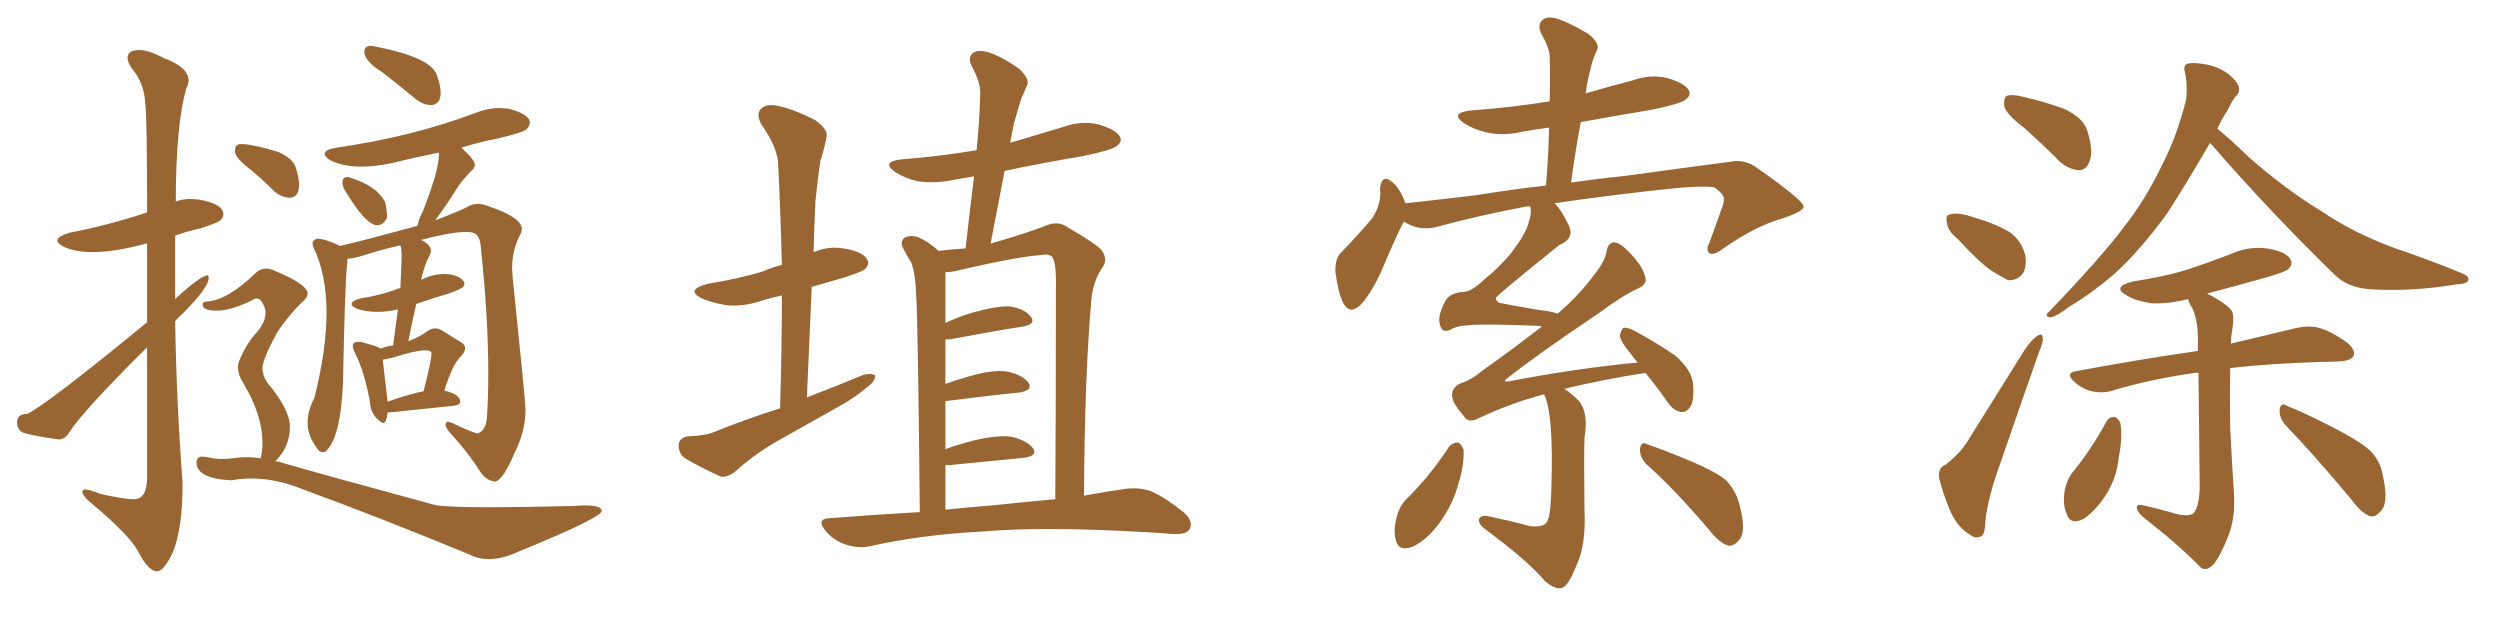 <svg xmlns="http://www.w3.org/2000/svg" xmlns:xlink="http://www.w3.org/1999/xlink" width="600" height="150"><path fill="#996633" padding="10" d="M37.65 137.11L37.65 137.11Q39.40 137.11 41.60 132.28L41.60 132.28Q43.80 126.42 43.80 116.75L43.80 116.75L43.80 115.58Q42.33 96.24 42.04 77.05L42.04 77.05Q42.92 76.03 43.95 75.15L43.95 75.15Q50.10 68.99 50.10 66.65L50.10 66.65L49.95 66.06Q48.19 66.06 42.04 71.78L42.04 71.78L42.04 56.54Q44.82 55.52 48.19 54.79L48.19 54.79Q52.29 53.47 52.95 52.81Q53.61 52.15 53.61 51.42L53.61 51.42Q53.61 48.93 47.75 47.90L47.75 47.90L45.70 47.75Q43.80 47.75 42.19 48.34L42.19 48.34Q42.19 30.32 44.68 21.24L44.68 21.24Q45.26 20.21 45.26 19.34L45.26 19.34Q45.26 16.11 39.26 13.92L39.26 13.92Q35.74 12.01 33.40 12.01L33.40 12.01Q30.62 12.01 30.62 13.92L30.62 13.92Q30.62 14.94 31.64 16.41L31.64 16.41Q34.72 20.07 34.86 25.05L34.86 25.05Q35.30 27.83 35.30 50.98L35.30 50.98Q26.07 54.05 16.85 55.81L16.85 55.81Q13.77 56.69 13.77 57.71L13.77 57.71Q13.77 58.45 15.53 59.33L15.53 59.33Q18.16 60.50 22.27 60.50L22.27 60.50Q27.39 60.50 34.57 58.59L34.57 58.59Q34.72 58.45 35.30 58.45L35.30 58.45L35.30 77.34Q11.57 96.83 6.59 99.32L6.59 99.32Q4.10 99.32 4.10 101.37L4.10 101.37Q4.10 103.42 6.01 104.00L6.01 104.00Q9.52 104.88 14.21 105.47L14.21 105.47Q15.67 105.32 16.55 103.86L16.55 103.86Q20.07 98.44 35.30 83.35L35.30 83.35L35.30 114.55Q35.30 119.82 32.08 119.82L32.08 119.82Q29.74 119.82 24.02 118.51L24.02 118.51Q21.53 117.48 20.51 117.48L20.51 117.48Q19.78 117.48 19.78 118.07L19.78 118.07Q19.78 119.09 22.71 121.44L22.71 121.44Q31.05 128.47 33.11 132.28L33.11 132.28Q35.60 137.11 37.65 137.11ZM103.42 25.20L103.71 25.20Q105.76 24.90 105.76 22.27L105.76 22.27Q105.76 20.51 104.74 17.72L104.74 17.72Q102.98 13.77 90.67 11.28L90.67 11.28L89.06 10.99Q87.45 10.99 87.45 12.45L87.45 12.45Q87.45 14.65 91.70 17.29L91.70 17.29Q95.65 20.36 99.90 23.88L99.90 23.88Q101.66 25.20 103.42 25.20L103.42 25.20ZM90.53 54.05L90.53 54.05Q91.99 54.05 92.87 52.29L92.87 52.29L92.87 51.71Q92.87 50.39 92.43 48.49L92.43 48.49Q90.23 44.38 83.50 42.48L83.50 42.48L83.35 42.48Q82.18 42.48 82.18 43.80L82.18 43.80Q82.18 44.53 82.62 45.41L82.62 45.41Q87.74 54.05 90.53 54.05ZM118.95 115.58L118.95 115.58Q120.85 114.99 123.49 108.69L123.49 108.69Q126.12 103.56 126.12 98.29L126.12 98.29Q126.12 96.39 123.05 66.65L123.05 66.65L122.90 64.45Q122.90 60.21 124.66 56.69L124.66 56.69Q125.24 55.66 125.24 54.93L125.24 54.93Q125.24 52.15 116.89 49.37L116.89 49.37Q115.72 48.93 114.70 48.93L114.70 48.93Q113.23 48.93 111.91 49.80L111.91 49.80Q109.13 51.12 104.44 52.88L104.44 52.88Q107.08 49.37 110.01 44.68L110.01 44.68Q111.04 43.21 112.79 41.31L112.79 41.31Q113.96 40.43 113.96 39.55L113.96 39.55Q113.96 38.38 110.74 35.45L110.74 35.45Q114.84 34.13 119.38 33.25L119.38 33.25Q125.68 31.79 126.42 30.98Q127.15 30.18 127.15 29.44L127.15 29.44Q127.15 27.39 122.02 26.07L122.02 26.07L119.97 25.93Q117.04 25.93 114.11 27.10L114.11 27.10Q99.02 32.81 80.71 35.45L80.71 35.45Q77.93 35.89 77.93 36.91L77.93 36.91Q77.93 37.65 79.39 38.53L79.39 38.53Q82.47 39.99 86.72 39.99L86.72 39.99Q90.09 39.99 94.19 39.11L94.19 39.11Q99.46 37.79 105.32 36.62L105.32 36.62L105.32 37.35Q105.32 40.87 101.51 50.68L101.51 50.68Q100.49 52.59 100.20 54.20L100.20 54.20Q87.30 57.71 81.59 59.03L81.59 59.03Q78.08 57.28 76.03 57.28L76.03 57.28Q75 57.71 75 58.45L75 58.45L75.15 59.18Q78.37 65.77 78.37 75L78.37 75Q78.37 83.94 75.44 95.51L75.44 95.51Q73.83 98.58 73.83 101.37L73.83 101.37Q73.83 104.59 76.03 107.52L76.03 107.52Q76.61 108.54 77.49 108.54L77.49 108.54L78.08 108.40Q81.74 105.32 82.32 91.85L82.32 91.85Q82.76 67.97 83.35 62.99L83.35 62.99L83.35 62.11Q85.11 61.96 87.45 61.23L87.45 61.23Q91.99 59.77 96.09 58.89L96.09 58.89Q96.39 59.47 96.39 62.11L96.39 62.11L96.09 69.14Q95.21 69.29 94.78 69.58L94.78 69.58Q91.11 70.90 86.43 71.63L86.43 71.63Q84.38 72.22 84.38 72.95L84.38 72.95Q84.38 73.54 85.69 74.12L85.69 74.12Q87.89 74.85 90.53 74.85L90.53 74.85Q92.87 74.85 95.51 74.27L95.51 74.27L94.34 82.91Q92.87 83.06 91.41 83.64L91.41 83.64Q90.38 83.06 86.57 82.03L86.57 82.03L85.99 82.03Q84.67 82.03 84.67 83.06L84.67 83.06Q84.67 83.64 85.11 84.52L85.11 84.52Q87.45 89.06 88.77 96.39L88.77 96.39Q88.92 98.73 90.16 100.12Q91.41 101.51 91.99 101.51L91.99 101.51Q92.72 101.51 93.02 99.02L93.02 99.02L108.69 97.41Q110.45 97.27 110.45 96.39L110.45 96.39Q110.45 94.63 106.64 93.75L106.64 93.75Q108.54 87.60 110.45 85.69L110.45 85.69Q111.62 84.52 111.62 83.64L111.62 83.64Q111.62 82.62 110.45 82.03L110.45 82.03L106.20 79.39Q105.32 78.81 104.44 78.81L104.44 78.81Q103.56 78.81 102.69 79.39L102.69 79.39Q100.78 80.86 98.00 81.88L98.00 81.88Q98.88 77.34 99.90 72.95L99.90 72.95Q103.56 71.63 107.67 70.46L107.67 70.46Q110.45 69.43 110.96 68.99Q111.47 68.55 111.47 67.97L111.47 67.97Q111.47 67.68 111.18 67.38L111.18 67.38Q109.72 65.77 106.64 65.77L106.64 65.77Q103.86 65.77 101.22 67.09L101.22 67.09Q101.07 67.09 101.07 67.24L101.07 67.24Q101.51 65.04 102.39 62.70L102.39 62.70Q103.42 60.94 103.42 60.21L103.42 60.21Q103.42 58.74 101.07 57.57L101.07 57.57Q108.40 55.66 111.77 55.66L111.77 55.66Q113.09 55.66 113.82 55.96L113.82 55.96Q115.28 56.54 115.43 59.77L115.43 59.77Q117.19 76.03 117.19 89.79L117.19 89.79Q117.19 94.92 116.89 99.76L116.89 99.76Q116.75 103.27 114.70 104.00L114.70 104.00Q113.67 104.00 108.54 101.51L108.54 101.51L107.52 101.22Q107.08 101.22 106.93 101.81L106.93 101.81Q106.93 102.83 108.54 104.44L108.54 104.44Q112.50 108.84 115.28 113.23L115.28 113.23Q116.75 115.43 118.95 115.58ZM93.02 96.39L93.02 96.39L91.85 86.28Q92.43 86.28 94.19 85.84L94.19 85.84Q99.76 84.08 102.10 84.08L102.10 84.08Q103.56 84.08 103.56 84.81L103.56 84.81Q103.56 86.43 101.66 93.90L101.66 93.90Q99.02 94.34 93.02 96.39ZM69.73 47.46L69.73 47.46Q71.78 47.17 71.78 44.38L71.78 44.38Q71.78 42.63 70.90 39.99L70.90 39.99Q70.31 38.09 66.80 36.47L66.80 36.47Q60.50 34.57 57.86 34.57L57.86 34.57Q57.28 34.57 56.84 34.86Q56.40 35.16 56.40 36.33L56.40 36.33Q56.40 37.94 60.35 40.87L60.35 40.87Q63.13 43.21 65.92 46.00L65.92 46.00Q67.68 47.46 69.73 47.46ZM117.33 134.18L117.33 134.18Q120.56 134.18 124.37 132.42L124.37 132.42Q144.43 124.22 144.43 122.61L144.43 122.61Q144.43 121.29 140.19 121.29L140.19 121.29L137.26 121.44Q125.54 121.73 117.77 121.73L117.77 121.73Q108.11 121.73 104.74 121.29L104.74 121.29Q78.81 114.26 68.12 111.18L68.12 111.18Q67.09 110.74 66.06 110.74L66.06 110.74Q69.58 107.23 69.58 102.39L69.58 102.39Q69.58 98.29 64.16 91.85L64.16 91.85Q62.99 90.09 62.99 88.33L62.99 88.33Q62.99 86.28 66.65 79.54L66.65 79.54Q69.73 75.15 72.36 72.66L72.36 72.66Q73.83 71.48 73.83 70.46L73.83 70.46Q73.83 68.26 66.06 65.04L66.06 65.04Q64.89 64.45 63.87 64.45L63.87 64.45Q62.55 64.45 61.38 65.48L61.38 65.48Q54.64 72.07 49.66 72.36L49.66 72.36Q48.63 72.36 48.63 73.10L48.63 73.10Q48.63 74.56 52.00 74.56L52.00 74.56Q55.52 74.56 60.79 71.92L60.79 71.92Q61.08 71.63 61.52 71.63L61.52 71.63Q61.96 71.63 62.40 71.92L62.40 71.92Q63.72 73.39 63.72 75.15L63.72 75.15Q63.72 77.20 61.82 79.54L61.82 79.54Q59.18 82.32 57.42 86.57L57.42 86.57Q57.13 87.30 57.13 88.18L57.13 88.18Q57.13 90.09 58.59 92.29L58.59 92.29Q62.99 99.76 62.99 106.20L62.99 106.20Q62.99 107.52 62.84 108.69L62.84 108.69L62.55 110.01Q60.94 109.72 59.03 109.72L59.03 109.72Q57.71 109.72 56.25 109.94Q54.79 110.16 53.32 110.16L53.32 110.16Q51.56 110.16 49.80 109.72L49.80 109.72L48.63 109.57Q47.17 109.57 47.17 111.04L47.17 111.04Q47.17 114.84 55.52 115.28L55.52 115.28Q57.86 114.84 60.35 114.84L60.35 114.84Q66.36 114.84 72.80 117.48L72.80 117.48Q90.82 124.07 112.50 133.01L112.50 133.01Q114.70 134.18 117.33 134.18ZM187.21 98.00L187.21 98.00Q187.65 83.79 187.65 70.90L187.65 70.90Q185.01 71.48 183.11 72.07L183.11 72.07Q178.42 73.68 174.32 73.24L174.32 73.24Q170.80 72.66 168.46 71.63L168.46 71.63Q164.36 69.58 169.78 68.12L169.78 68.12Q177.10 66.94 182.96 65.19L182.96 65.19Q185.30 64.16 187.65 63.57L187.65 63.57Q187.35 51.12 186.77 39.70L186.77 39.70Q186.77 35.60 182.67 29.74L182.67 29.74Q181.49 27.54 182.52 26.22L182.52 26.22Q183.69 24.90 186.33 25.34L186.33 25.34Q190.28 26.07 195.70 28.86L195.70 28.86Q198.93 31.20 198.34 32.96L198.34 32.96Q197.90 35.45 196.88 38.67L196.88 38.67Q196.29 42.48 195.70 48.34L195.70 48.34Q195.41 54.20 195.26 60.50L195.26 60.50Q198.78 59.03 202.44 59.62L202.44 59.62Q206.98 60.35 208.01 62.11L208.01 62.11Q208.89 63.28 207.57 64.60L207.57 64.60Q206.98 65.19 202.44 66.65L202.44 66.65Q198.34 67.82 194.82 68.85L194.82 68.85Q194.24 81.59 193.65 95.36L193.65 95.36Q200.98 92.58 207.28 89.94L207.28 89.94Q209.03 89.50 210.06 90.09L210.06 90.09Q210.06 91.55 208.15 92.87L208.15 92.87Q205.96 94.78 202.88 96.68L202.88 96.68Q194.53 101.37 186.47 105.91L186.47 105.91Q180.91 109.13 176.37 113.23L176.37 113.23Q174.76 114.55 173.00 114.40L173.00 114.40Q167.87 112.06 164.21 109.86L164.21 109.86Q162.74 108.54 162.89 106.64L162.89 106.64Q163.04 105.18 164.94 104.74L164.94 104.74Q169.34 104.59 171.68 103.56L171.68 103.56Q179.74 100.34 187.21 98.00ZM220.75 122.90L220.75 122.90Q220.31 76.17 219.87 70.75L219.87 70.75Q219.73 65.77 218.70 62.99L218.70 62.99Q217.53 61.23 216.50 59.03L216.50 59.03Q216.21 57.57 217.24 56.98L217.24 56.98Q218.41 56.40 220.17 56.84L220.17 56.84Q222.66 57.86 225.29 60.21L225.29 60.21Q228.66 59.77 231.74 59.62L231.74 59.62Q232.76 50.39 233.79 42.33L233.79 42.33Q231.01 42.77 228.66 43.21L228.66 43.21Q224.27 44.09 220.31 43.51L220.31 43.51Q217.09 42.77 214.89 41.31L214.89 41.31Q211.23 38.82 216.50 38.23L216.50 38.23Q225.88 37.50 234.38 36.04L234.38 36.04Q235.11 29.00 235.25 22.41L235.25 22.41Q235.40 19.92 233.20 15.82L233.20 15.82Q232.18 13.77 233.50 12.74L233.50 12.74Q234.67 11.87 236.87 12.45L236.87 12.45Q240.09 13.33 244.63 16.55L244.63 16.55Q247.12 18.90 246.53 20.36L246.53 20.36Q245.95 21.83 245.07 23.73L245.07 23.73Q244.34 26.07 243.31 29.74L243.31 29.74Q242.87 31.93 242.43 34.28L242.43 34.28Q248.88 32.37 255.18 30.47L255.18 30.47Q259.57 28.86 263.67 29.88L263.67 29.88Q267.77 31.05 268.80 32.81L268.80 32.81Q269.38 33.98 268.07 35.01L268.07 35.01Q266.89 36.04 259.72 37.50L259.72 37.50Q250.05 39.11 241.11 41.02L241.11 41.02Q239.50 49.51 237.74 58.45L237.74 58.45Q245.51 56.25 250.49 54.35L250.49 54.35Q253.71 52.88 255.91 54.35L255.91 54.35Q262.94 58.45 264.26 59.91L264.26 59.91Q266.16 62.26 264.40 64.45L264.40 64.45Q262.35 67.53 261.91 72.07L261.91 72.07Q260.30 90.67 260.16 118.95L260.16 118.95Q265.72 117.92 270.12 117.33L270.12 117.33Q273.49 116.89 276.27 117.92L276.27 117.92Q279.64 119.38 284.03 122.90L284.03 122.90Q286.52 125.10 285.50 127.00L285.50 127.00Q284.77 128.32 281.54 128.17L281.54 128.17Q278.61 127.88 275.10 127.73L275.10 127.73Q250.49 126.27 235.40 127.59L235.40 127.59Q221.19 128.32 208.74 131.10L208.74 131.10Q206.10 131.69 202.88 130.66L202.88 130.66Q199.95 129.64 198.05 127.29L198.05 127.29Q195.85 124.51 199.07 124.37L199.07 124.37Q210.21 123.49 220.75 122.90ZM238.18 121.29L238.18 121.29L238.18 121.29Q246.53 120.41 253.27 119.82L253.27 119.82Q253.42 97.27 253.42 66.80L253.42 66.80Q253.42 63.13 252.54 61.67L252.54 61.67Q251.81 60.79 249.61 61.23L249.61 61.23Q243.90 61.67 230.57 64.75L230.57 64.75Q228.37 65.33 226.90 65.33L226.90 65.33Q226.90 67.53 226.90 70.61L226.90 70.61Q226.90 73.83 226.90 77.49L226.90 77.49Q229.98 76.03 233.50 75L233.50 75Q239.21 73.39 242.43 73.54L242.43 73.54Q245.95 74.12 247.41 76.03L247.41 76.03Q248.73 77.78 245.51 78.37L245.51 78.37Q238.04 79.54 227.93 81.45L227.93 81.45Q227.34 81.45 226.90 81.45L226.90 81.45Q226.90 86.72 226.90 92.14L226.90 92.14Q229.69 91.11 232.91 90.23L232.91 90.23Q238.62 88.62 241.85 89.21L241.85 89.21Q245.36 89.94 246.83 91.85L246.83 91.85Q248.00 93.60 244.78 94.19L244.78 94.19Q237.30 94.92 227.20 96.24L227.20 96.24Q227.05 96.24 226.90 96.24L226.90 96.24Q226.90 101.95 226.90 107.81L226.90 107.81Q229.98 106.64 234.08 105.62L234.08 105.62Q239.79 104.30 243.02 104.88L243.02 104.88Q246.53 105.76 248.00 107.67L248.00 107.67Q249.02 109.42 245.80 109.86L245.80 109.86Q238.18 110.60 227.93 111.62L227.93 111.62Q227.34 111.62 226.90 111.62L226.90 111.62Q226.90 116.89 226.90 122.31L226.90 122.31Q232.76 121.73 238.18 121.29ZM370.61 94.63L370.61 94.63Q362.26 96.83 354.64 100.49L354.64 100.49Q352.29 101.66 351.27 99.76L351.27 99.76Q348.34 96.53 348.49 94.63L348.49 94.63Q348.63 92.87 350.54 91.99L350.54 91.99Q353.03 91.26 355.81 88.92L355.81 88.92Q363.28 83.64 370.02 78.37L370.02 78.37Q369.73 78.22 369.58 78.22L369.58 78.22Q355.66 77.64 352.15 78.08L352.15 78.08Q349.51 78.22 348.19 79.10L348.19 79.10Q346.00 80.13 345.56 77.78L345.56 77.78Q344.97 75.88 346.88 72.22L346.88 72.22Q348.05 70.17 351.56 70.02L351.56 70.02Q353.32 69.87 356.54 66.80L356.54 66.80Q359.18 64.75 362.40 61.08L362.40 61.08Q366.36 55.96 366.94 53.17L366.94 53.17Q367.68 50.98 367.24 49.51L367.24 49.51Q366.36 49.51 365.77 49.66L365.77 49.66Q354.93 51.71 344.68 54.49L344.68 54.49Q340.58 55.52 336.91 53.17L336.91 53.17Q335.01 56.84 332.23 63.43L332.23 63.43Q330.03 68.85 327.25 72.36L327.25 72.36Q324.02 76.32 322.12 72.22L322.12 72.22Q321.09 69.73 320.51 65.33L320.51 65.33Q320.36 62.11 321.83 60.64L321.83 60.64Q326.07 56.25 329.15 52.59L329.15 52.59Q330.76 50.39 331.20 47.61L331.20 47.61Q331.35 46.29 331.20 45.26L331.20 45.26Q331.64 41.46 334.28 43.80L334.28 43.80Q335.89 45.12 337.35 48.78L337.35 48.78Q345.56 47.90 354.05 46.88L354.05 46.88Q363.13 45.41 371.04 44.53L371.04 44.53Q371.63 37.21 371.78 30.62L371.78 30.62Q368.41 31.05 365.19 31.64L365.19 31.64Q360.79 32.67 356.84 31.79L356.84 31.79Q353.61 31.05 351.42 29.59L351.42 29.59Q347.75 27.10 353.03 26.51L353.03 26.51Q362.99 25.78 371.92 24.32L371.92 24.32Q372.07 18.75 371.92 13.48L371.92 13.48Q371.78 11.28 369.87 8.06L369.87 8.06Q368.99 6.01 370.02 4.98L370.02 4.98Q371.04 3.81 373.39 4.39L373.39 4.39Q376.76 5.42 381.30 8.20L381.30 8.20Q383.94 10.40 383.35 11.87L383.35 11.87Q382.76 13.04 382.18 14.79L382.18 14.79Q381.59 16.85 381.01 19.63L381.01 19.63Q380.71 20.95 380.57 22.41L380.57 22.41Q385.99 20.80 391.70 19.34L391.70 19.34Q396.09 17.72 400.20 18.75L400.20 18.75Q404.30 19.92 405.32 21.68L405.32 21.68Q405.91 22.85 404.59 23.88L404.59 23.88Q403.42 24.90 396.24 26.37L396.24 26.37Q387.45 27.83 379.39 29.30L379.39 29.30Q378.08 36.18 377.05 43.80L377.05 43.80Q384.38 42.77 390.23 42.19L390.23 42.19Q404.15 40.28 415.28 38.82L415.28 38.82Q418.80 38.09 421.88 40.43L421.88 40.43Q432.71 48.05 432.86 49.51L432.86 49.51Q433.01 50.68 427.73 52.44L427.73 52.44Q421.44 54.20 413.82 59.47L413.82 59.47Q411.33 61.38 410.30 60.79L410.30 60.79Q409.28 60.06 410.30 58.15L410.30 58.15Q411.77 54.05 413.09 50.39L413.09 50.39Q413.82 48.63 413.67 48.05L413.67 48.05Q414.11 46.88 411.47 44.97L411.47 44.97Q408.54 44.38 396.97 45.70L396.97 45.70Q382.91 47.31 373.10 48.78L373.10 48.78Q374.85 50.54 376.32 53.76L376.32 53.76Q378.22 57.13 374.12 58.89L374.12 58.89Q359.03 71.04 359.03 71.48L359.03 71.48Q358.89 72.07 359.77 72.66L359.77 72.66Q363.28 73.39 369.43 74.41L369.43 74.41Q372.36 74.71 373.83 75.29L373.83 75.29Q379.10 70.75 382.62 65.92L382.62 65.92Q385.11 62.84 385.55 60.50L385.55 60.50Q385.84 58.30 387.30 58.15L387.30 58.15Q388.62 58.15 390.53 60.06L390.53 60.06Q394.34 63.72 394.92 66.80L394.92 66.80Q395.21 68.26 393.31 69.14L393.31 69.14Q389.21 71.04 383.94 75L383.94 75Q368.26 85.55 361.52 90.97L361.52 90.97Q360.64 91.70 361.96 91.55L361.96 91.55Q378.81 88.33 393.02 87.01L393.02 87.01Q392.14 85.99 391.55 85.11L391.55 85.11Q388.92 82.03 388.77 80.57L388.77 80.57Q389.06 79.10 389.65 78.66L389.65 78.66Q390.53 78.52 392.29 79.39L392.29 79.39Q397.41 82.18 401.95 85.25L401.95 85.25Q406.20 88.92 406.35 92.43L406.35 92.43Q406.64 96.24 405.62 97.71L405.62 97.71Q404.74 99.02 403.42 98.88L403.42 98.88Q401.66 98.58 400.34 96.68L400.34 96.68Q397.56 92.72 394.92 89.50L394.92 89.50Q385.25 90.97 375.44 93.31L375.44 93.31Q377.05 94.34 378.96 96.24L378.96 96.24Q381.30 99.17 380.27 105.03L380.27 105.03Q380.13 109.57 380.27 122.02L380.27 122.02Q380.71 130.81 378.37 135.64L378.37 135.64Q376.46 140.48 375 141.06L375 141.06Q373.39 141.65 370.75 139.45L370.75 139.45Q366.94 134.77 356.25 126.86L356.25 126.86Q354.79 125.68 354.93 124.66L354.93 124.66Q355.22 123.78 356.69 123.78L356.69 123.78Q362.26 124.95 367.24 126.27L367.24 126.27Q370.90 126.71 371.48 124.80L371.48 124.80Q372.22 123.19 372.36 116.16L372.36 116.16Q372.80 100.34 370.90 95.36L370.90 95.36Q370.61 94.78 370.61 94.63ZM347.75 107.23L347.75 107.23Q348.63 106.20 349.95 106.20L349.95 106.20Q350.68 106.49 351.27 107.96L351.27 107.96Q351.42 111.77 349.95 116.31L349.95 116.31Q348.78 120.85 345.56 125.39L345.56 125.39Q342.63 129.49 338.96 131.25L338.96 131.25Q335.60 132.42 335.01 129.64L335.01 129.64Q334.28 127.29 335.30 123.78L335.30 123.78Q335.89 121.58 337.21 120.12L337.21 120.12Q343.21 114.26 347.75 107.23ZM395.07 111.33L395.07 111.33L395.07 111.33Q393.46 109.57 393.60 107.67L393.60 107.67Q393.90 105.76 395.36 106.64L395.36 106.64Q398.88 107.81 405.62 110.60L405.62 110.60Q411.77 113.23 414.11 115.14L414.11 115.14Q416.60 117.63 417.48 121.14L417.48 121.14Q419.24 127.73 417.33 129.64L417.33 129.64Q416.16 131.10 414.84 130.96L414.84 130.96Q412.65 130.37 410.30 127.29L410.30 127.29Q402.10 117.63 395.07 111.33ZM485.89 30.76L485.89 30.76Q481.64 27.54 481.05 25.63L481.05 25.63Q480.76 23.58 481.64 23.00L481.64 23.00Q482.81 22.56 485.16 23.14L485.16 23.14Q490.43 24.32 495.26 26.07L495.26 26.07Q500.10 28.27 500.98 31.49L500.98 31.49Q502.44 36.18 501.56 38.53L501.56 38.53Q500.83 40.72 499.07 40.87L499.07 40.87Q496.58 40.72 494.38 38.82L494.38 38.82Q489.99 34.42 485.89 30.76ZM469.92 57.42L469.92 57.42Q467.43 55.37 467.29 53.61L467.29 53.61Q466.85 51.71 467.72 51.56L467.72 51.56Q469.04 50.98 471.68 51.56L471.68 51.56Q473.29 52.00 475.05 52.59L475.05 52.59Q479.00 53.76 482.23 55.66L482.23 55.66Q485.01 57.57 486.04 61.08L486.04 61.08Q486.47 63.57 485.60 65.48L485.60 65.48Q484.28 67.38 481.93 67.24L481.93 67.24Q480.18 66.36 477.83 64.89L477.83 64.89Q474.90 62.84 469.92 57.42ZM466.85 111.62L466.85 111.62Q470.36 108.84 472.12 106.05L472.12 106.05Q478.56 95.80 485.74 84.23L485.74 84.23Q487.35 81.74 488.82 80.71L488.82 80.71Q490.14 79.69 490.28 81.15L490.28 81.15Q490.43 82.03 489.40 84.38L489.40 84.38Q485.01 96.83 480.18 110.89L480.18 110.89Q477.10 119.24 476.51 124.95L476.51 124.95Q476.37 128.61 475.34 128.76L475.34 128.76Q473.88 129.35 472.85 128.32L472.85 128.32Q470.07 126.86 468.16 122.90L468.16 122.90Q466.26 118.36 465.38 114.70L465.38 114.70Q465.09 112.21 466.85 111.62ZM530.42 34.28L530.42 34.28Q524.27 44.82 520.17 51.12L520.17 51.12Q513.72 60.06 507.42 65.77L507.42 65.77Q502.15 70.31 496.73 73.54L496.73 73.54Q493.51 76.03 492.04 76.17L492.04 76.17Q490.58 75.88 491.60 75L491.60 75Q504.64 61.38 509.62 54.64L509.62 54.64Q514.75 48.19 518.85 39.70L518.85 39.70Q522.51 32.67 524.71 23.73L524.71 23.73Q525 20.07 524.41 17.43L524.41 17.43Q523.83 15.67 525.15 15.23L525.15 15.23Q526.76 14.94 529.83 15.53L529.83 15.53Q532.62 16.11 534.96 17.87L534.96 17.87Q536.87 19.48 537.30 20.80L537.30 20.80Q537.60 22.27 536.57 23.14L536.57 23.14Q535.69 24.17 534.67 26.37L534.67 26.37Q533.20 28.56 532.18 30.91L532.18 30.91Q535.11 33.25 539.65 37.65L539.65 37.65Q548.44 45.41 557.37 50.83L557.37 50.83Q564.70 55.81 574.51 59.47L574.51 59.47Q583.15 62.40 590.63 65.48L590.63 65.48Q592.82 66.36 592.38 67.24L592.38 67.24Q592.24 68.12 589.45 68.26L589.45 68.26Q578.91 70.02 569.09 69.43L569.09 69.43Q563.53 69.14 560.30 65.92L560.30 65.92Q544.63 50.68 530.42 34.28ZM521.34 123.05L521.34 123.05Q525 124.22 526.46 123.19L526.46 123.19Q527.78 121.58 527.93 117.19L527.93 117.19Q527.78 99.76 527.64 89.50L527.64 89.50Q526.90 89.36 526.76 89.50L526.76 89.50Q516.21 90.97 506.98 93.75L506.98 93.75Q504.79 94.48 502.00 93.90L502.00 93.90Q499.66 93.31 497.75 91.55L497.75 91.55Q495.56 89.50 498.34 89.06L498.34 89.06Q514.16 86.13 527.49 84.23L527.49 84.23Q527.49 83.20 527.49 82.32L527.49 82.32Q527.64 77.20 526.17 73.97L526.17 73.97Q525.29 72.66 525.15 71.78L525.15 71.78Q520.61 72.95 516.50 72.80L516.50 72.80Q512.99 72.36 510.64 71.04L510.64 71.04Q506.54 68.85 511.96 67.53L511.96 67.53Q518.99 66.50 524.85 64.75L524.85 64.75Q530.13 62.99 535.11 61.08L535.11 61.08Q539.50 59.03 544.04 59.62L544.04 59.62Q548.58 60.35 549.61 62.11L549.61 62.11Q550.49 63.28 549.17 64.60L549.17 64.60Q548.58 65.19 544.19 66.50L544.19 66.50Q536.87 68.55 529.69 70.46L529.69 70.46Q534.38 72.80 535.69 74.71L535.69 74.71Q536.28 76.03 535.69 79.54L535.69 79.54Q535.40 81.01 535.40 82.47L535.40 82.47Q545.07 80.13 551.37 78.66L551.37 78.66Q554.15 78.08 556.49 78.66L556.49 78.66Q559.57 79.54 563.23 82.18L563.23 82.18Q565.43 83.94 564.84 85.40L564.84 85.40Q564.26 86.57 561.62 86.72L561.62 86.72Q559.42 86.87 556.79 86.87L556.79 86.87Q544.04 87.30 535.25 88.33L535.25 88.33Q535.11 95.21 535.25 102.69L535.25 102.69Q535.69 111.91 536.13 118.07L536.13 118.07Q536.57 124.07 534.81 128.61L534.81 128.61Q532.91 133.30 531.45 135.21L531.45 135.21Q529.69 137.26 528.22 136.23L528.22 136.23Q522.80 130.66 514.31 124.07L514.31 124.07Q512.99 122.90 512.84 121.88L512.84 121.88Q512.70 120.85 514.45 121.29L514.45 121.29Q518.26 122.17 521.34 123.05ZM505.52 101.22L505.52 101.22Q506.10 100.05 507.42 100.05L507.42 100.05Q508.30 100.20 508.89 101.51L508.89 101.51Q509.47 105.18 508.45 110.01L508.45 110.01Q508.15 113.82 505.96 117.92L505.96 117.92Q503.32 122.31 500.10 124.51L500.10 124.51Q496.88 126.12 496.00 123.34L496.00 123.34Q494.97 121.14 495.56 117.48L495.56 117.48Q496.14 115.14 497.17 113.67L497.17 113.67Q501.86 107.96 505.52 101.22ZM548.44 101.95L548.44 101.95L548.44 101.95Q546.97 100.20 547.12 98.29L547.12 98.29Q547.41 96.39 548.88 97.41L548.88 97.41Q552.69 98.88 559.86 102.54L559.86 102.54Q566.16 105.76 568.80 108.11L568.80 108.11Q571.29 110.60 571.88 114.11L571.88 114.11Q573.34 120.70 571.44 122.61L571.44 122.61Q570.26 124.07 568.95 123.93L568.95 123.93Q566.75 123.19 564.40 119.97L564.40 119.97Q555.62 109.42 548.44 101.95Z"/></svg>